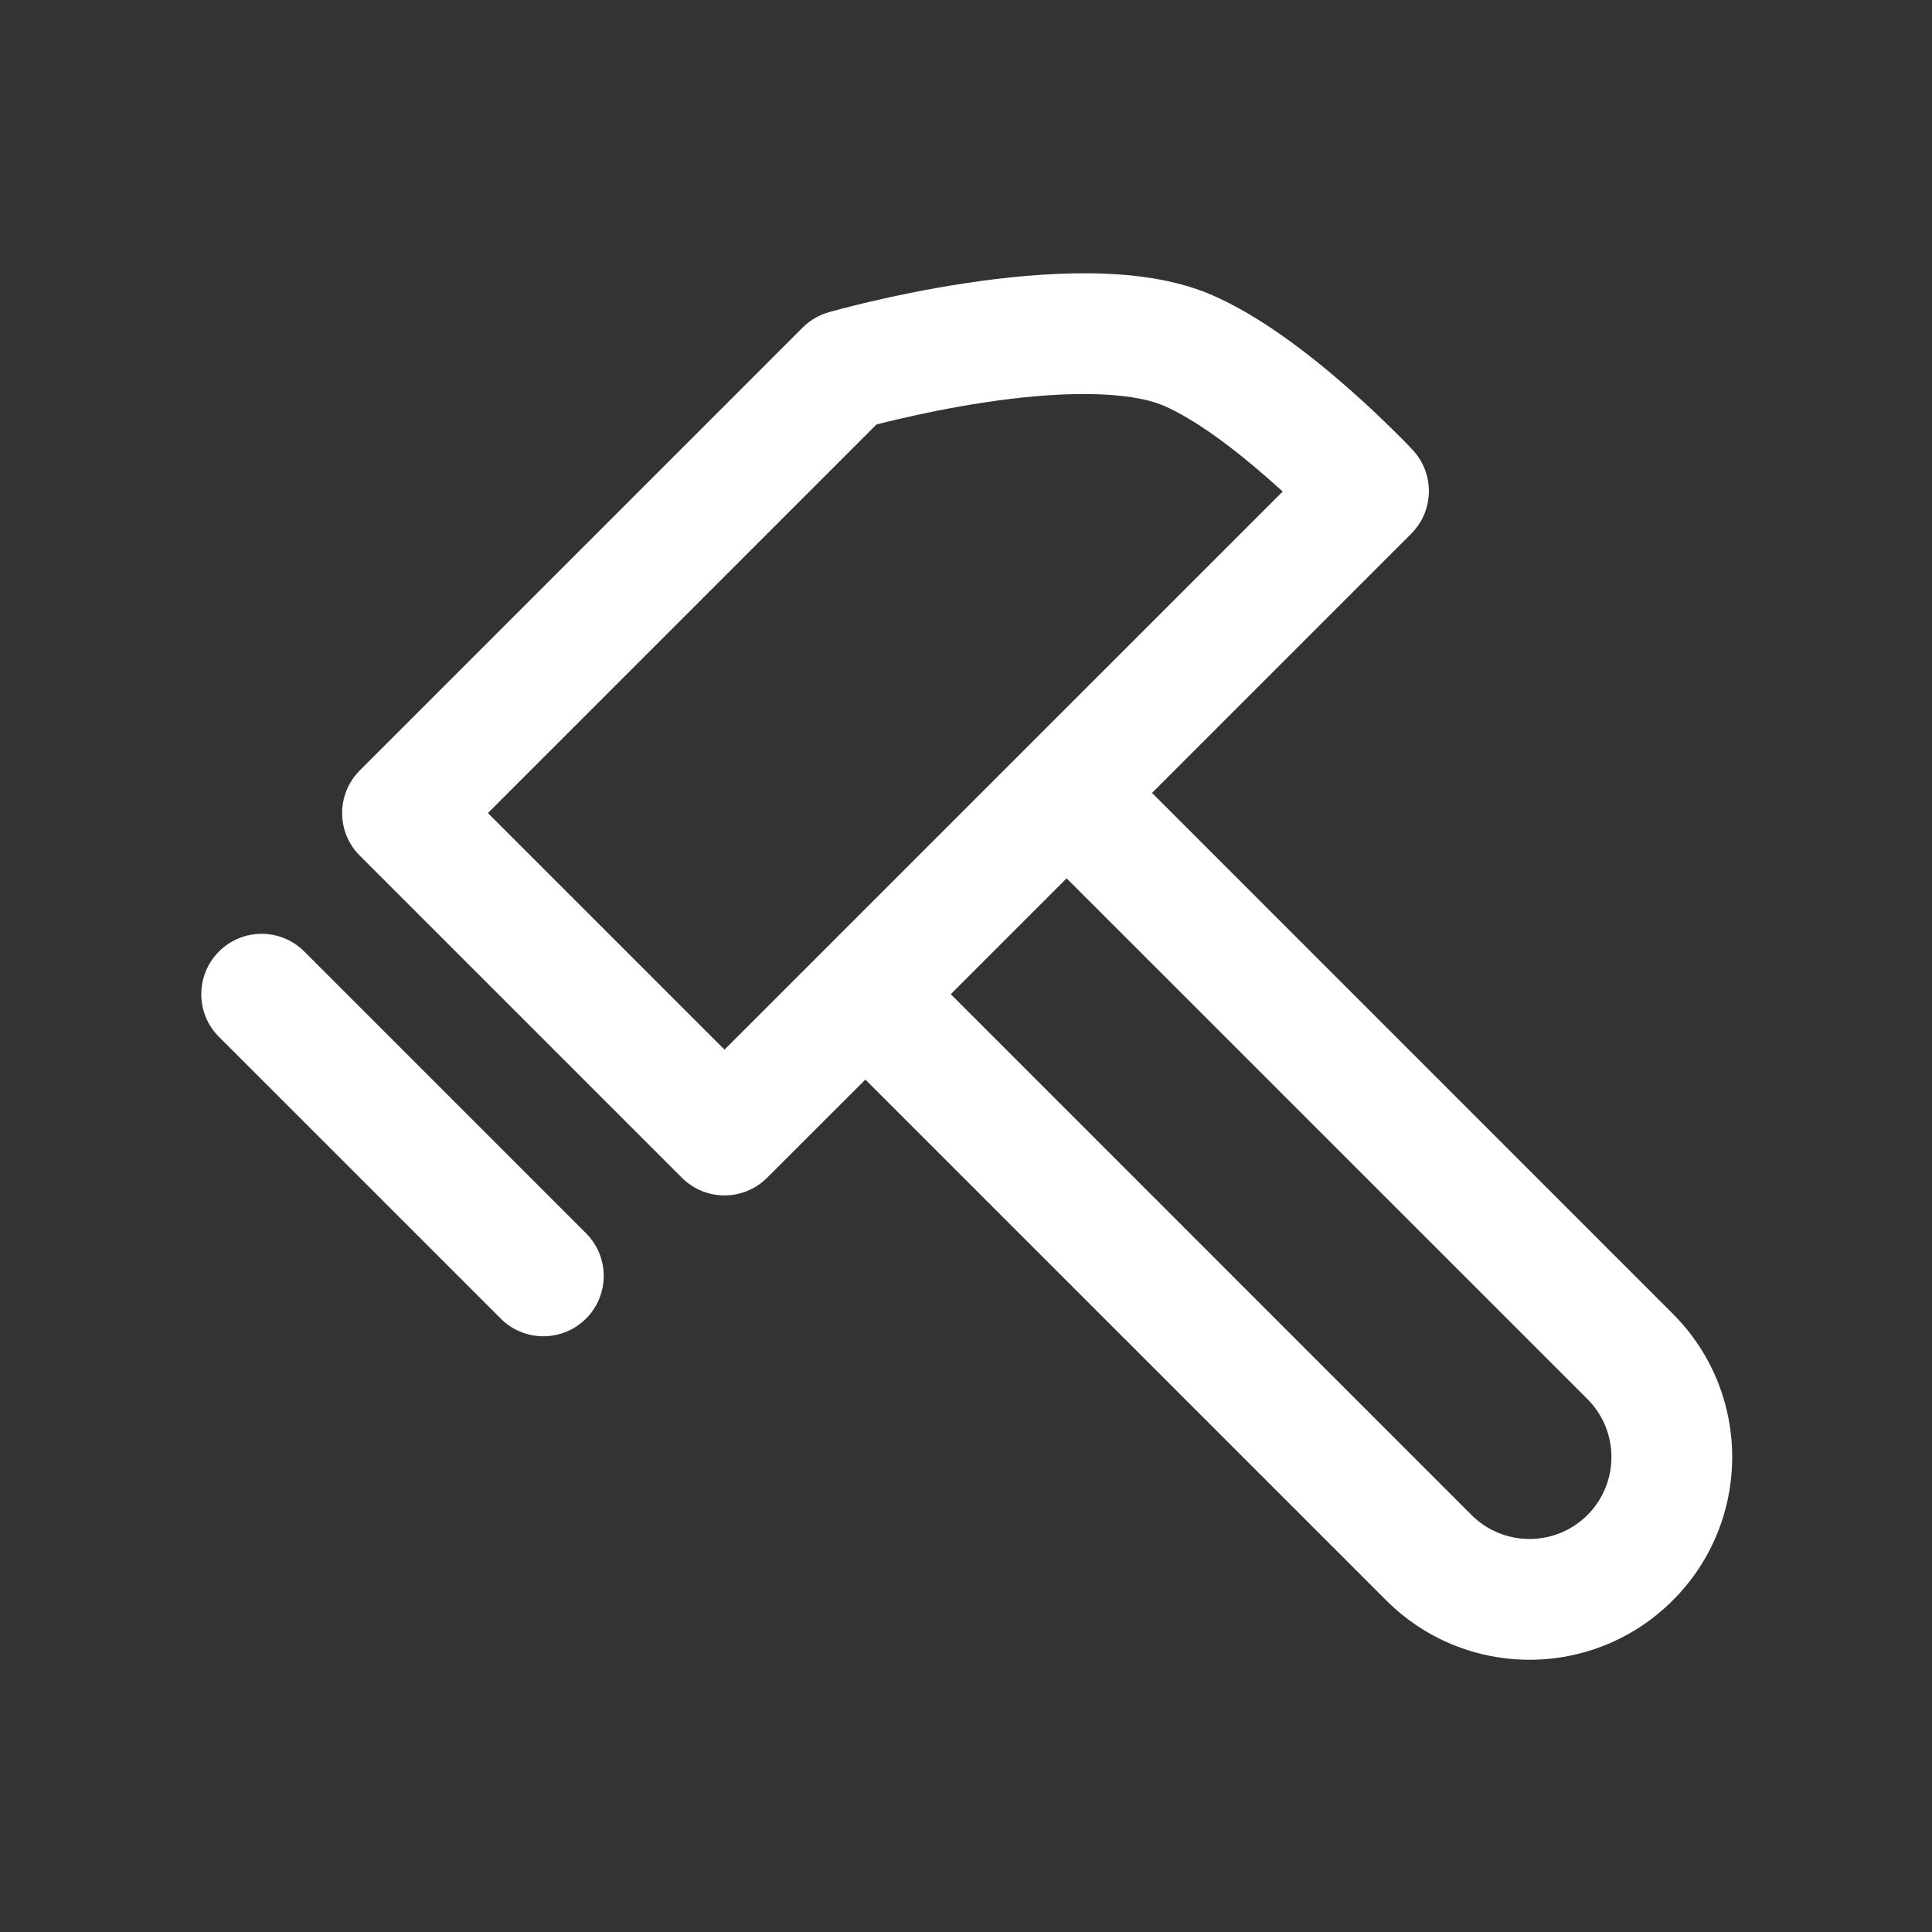 <svg width="24" height="24" viewBox="0 0 24 24" fill="#fff" xmlns="http://www.w3.org/2000/svg">
<rect x="0" y="0" width="24" height="24" fill="#333333" stroke="none"/>
<path d="M3.78 11.82C3.487 11.527 3.013 11.527 2.72 11.82C2.427 12.113 2.427 12.588 2.72 12.88L6.22 16.38C6.513 16.673 6.987 16.673 7.28 16.38C7.573 16.087 7.573 15.613 7.28 15.32L3.78 11.82Z" fill="#fff"/>
<path fill-rule="evenodd" clip-rule="evenodd" d="M17.53 6.631C17.817 6.344 17.824 5.883 17.547 5.587L17.546 5.585L17.542 5.582L17.529 5.568C17.519 5.557 17.503 5.541 17.484 5.521C17.445 5.481 17.39 5.424 17.32 5.356C17.181 5.218 16.985 5.03 16.754 4.827C16.31 4.436 15.673 3.93 15.046 3.661C14.576 3.459 14.026 3.399 13.523 3.395C13.008 3.391 12.477 3.445 12.008 3.516C11.535 3.587 11.11 3.677 10.803 3.749C10.649 3.785 10.524 3.817 10.437 3.84C10.393 3.852 10.358 3.861 10.334 3.868L10.306 3.875L10.298 3.878L10.295 3.878L10.294 3.879C10.171 3.914 10.06 3.98 9.97 4.07L4.47 9.57C4.177 9.863 4.177 10.338 4.47 10.63L8.47 14.63C8.763 14.923 9.237 14.923 9.53 14.63L10.75 13.411L17.22 19.88C18.203 20.864 19.797 20.864 20.78 19.88C21.764 18.897 21.764 17.303 20.78 16.32L14.311 9.85L17.53 6.631ZM6.061 10.1L10.888 5.273C10.957 5.255 11.044 5.233 11.146 5.21C11.425 5.144 11.809 5.063 12.231 4.999C12.655 4.935 13.102 4.891 13.511 4.895C13.931 4.898 14.25 4.952 14.454 5.039C14.85 5.209 15.338 5.579 15.763 5.953C15.822 6.005 15.88 6.057 15.934 6.106L9 13.039L6.061 10.1ZM11.811 12.35L13.25 10.911L19.72 17.38C20.117 17.778 20.117 18.422 19.72 18.82C19.322 19.217 18.678 19.217 18.28 18.82L11.811 12.35Z" fill="#fff"/>
</svg>
